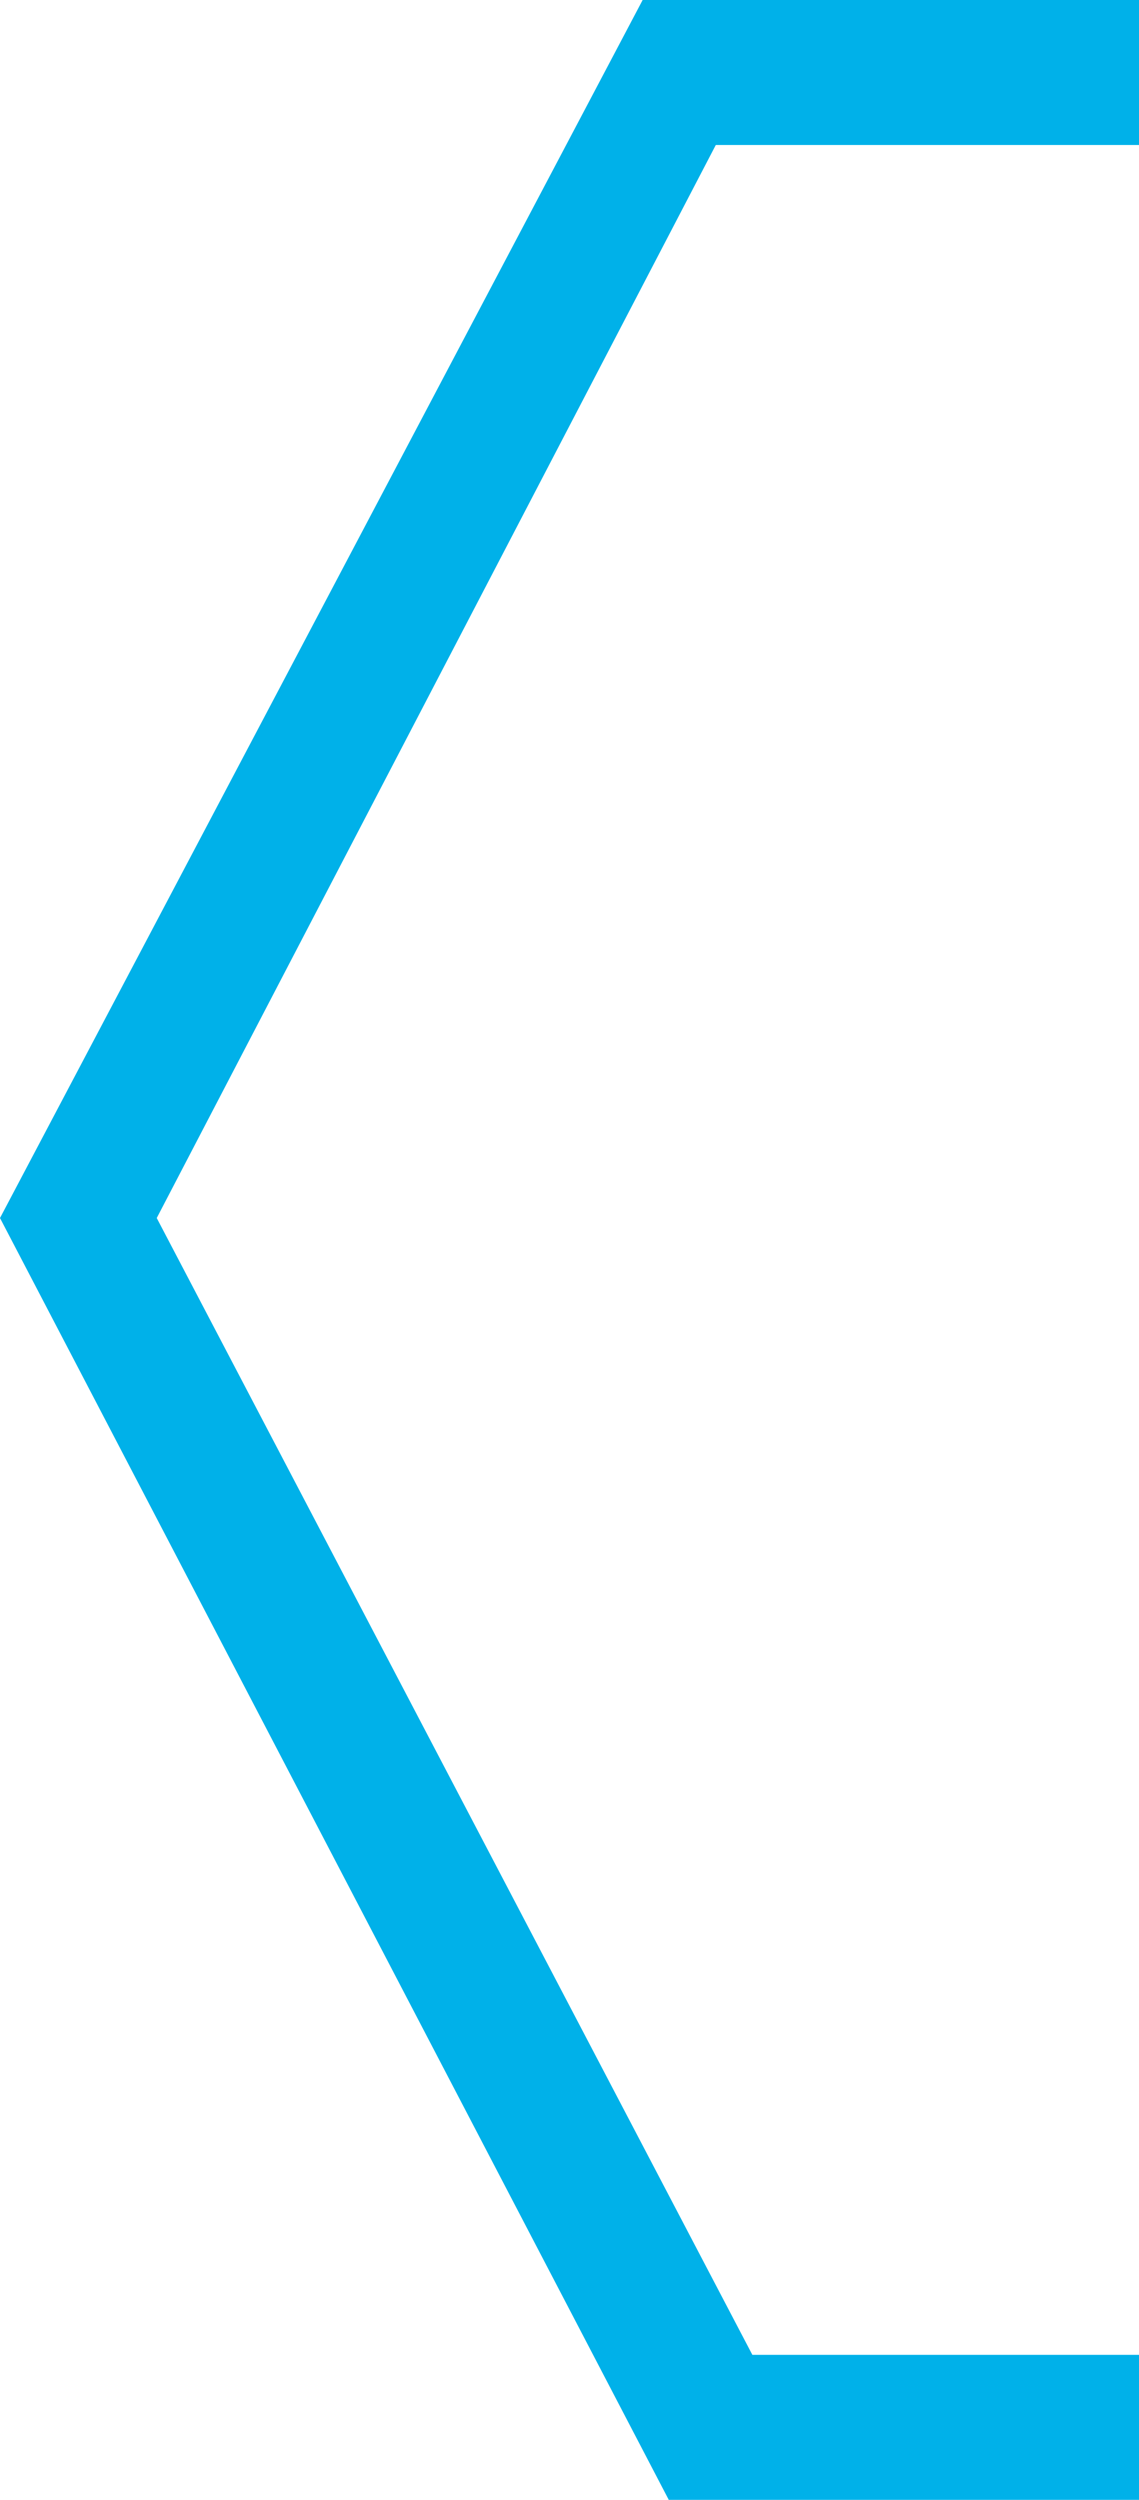 <?xml version="1.0" encoding="UTF-8"?> <svg xmlns="http://www.w3.org/2000/svg" width="98" height="215" viewBox="0 0 98 215" fill="none"> <path d="M55.294 0H98V12.471H61.587L13.486 104.756L64.734 202.529H98V215H57.541L0 104.756L55.294 0Z" fill="#00B1E9"></path> </svg> 